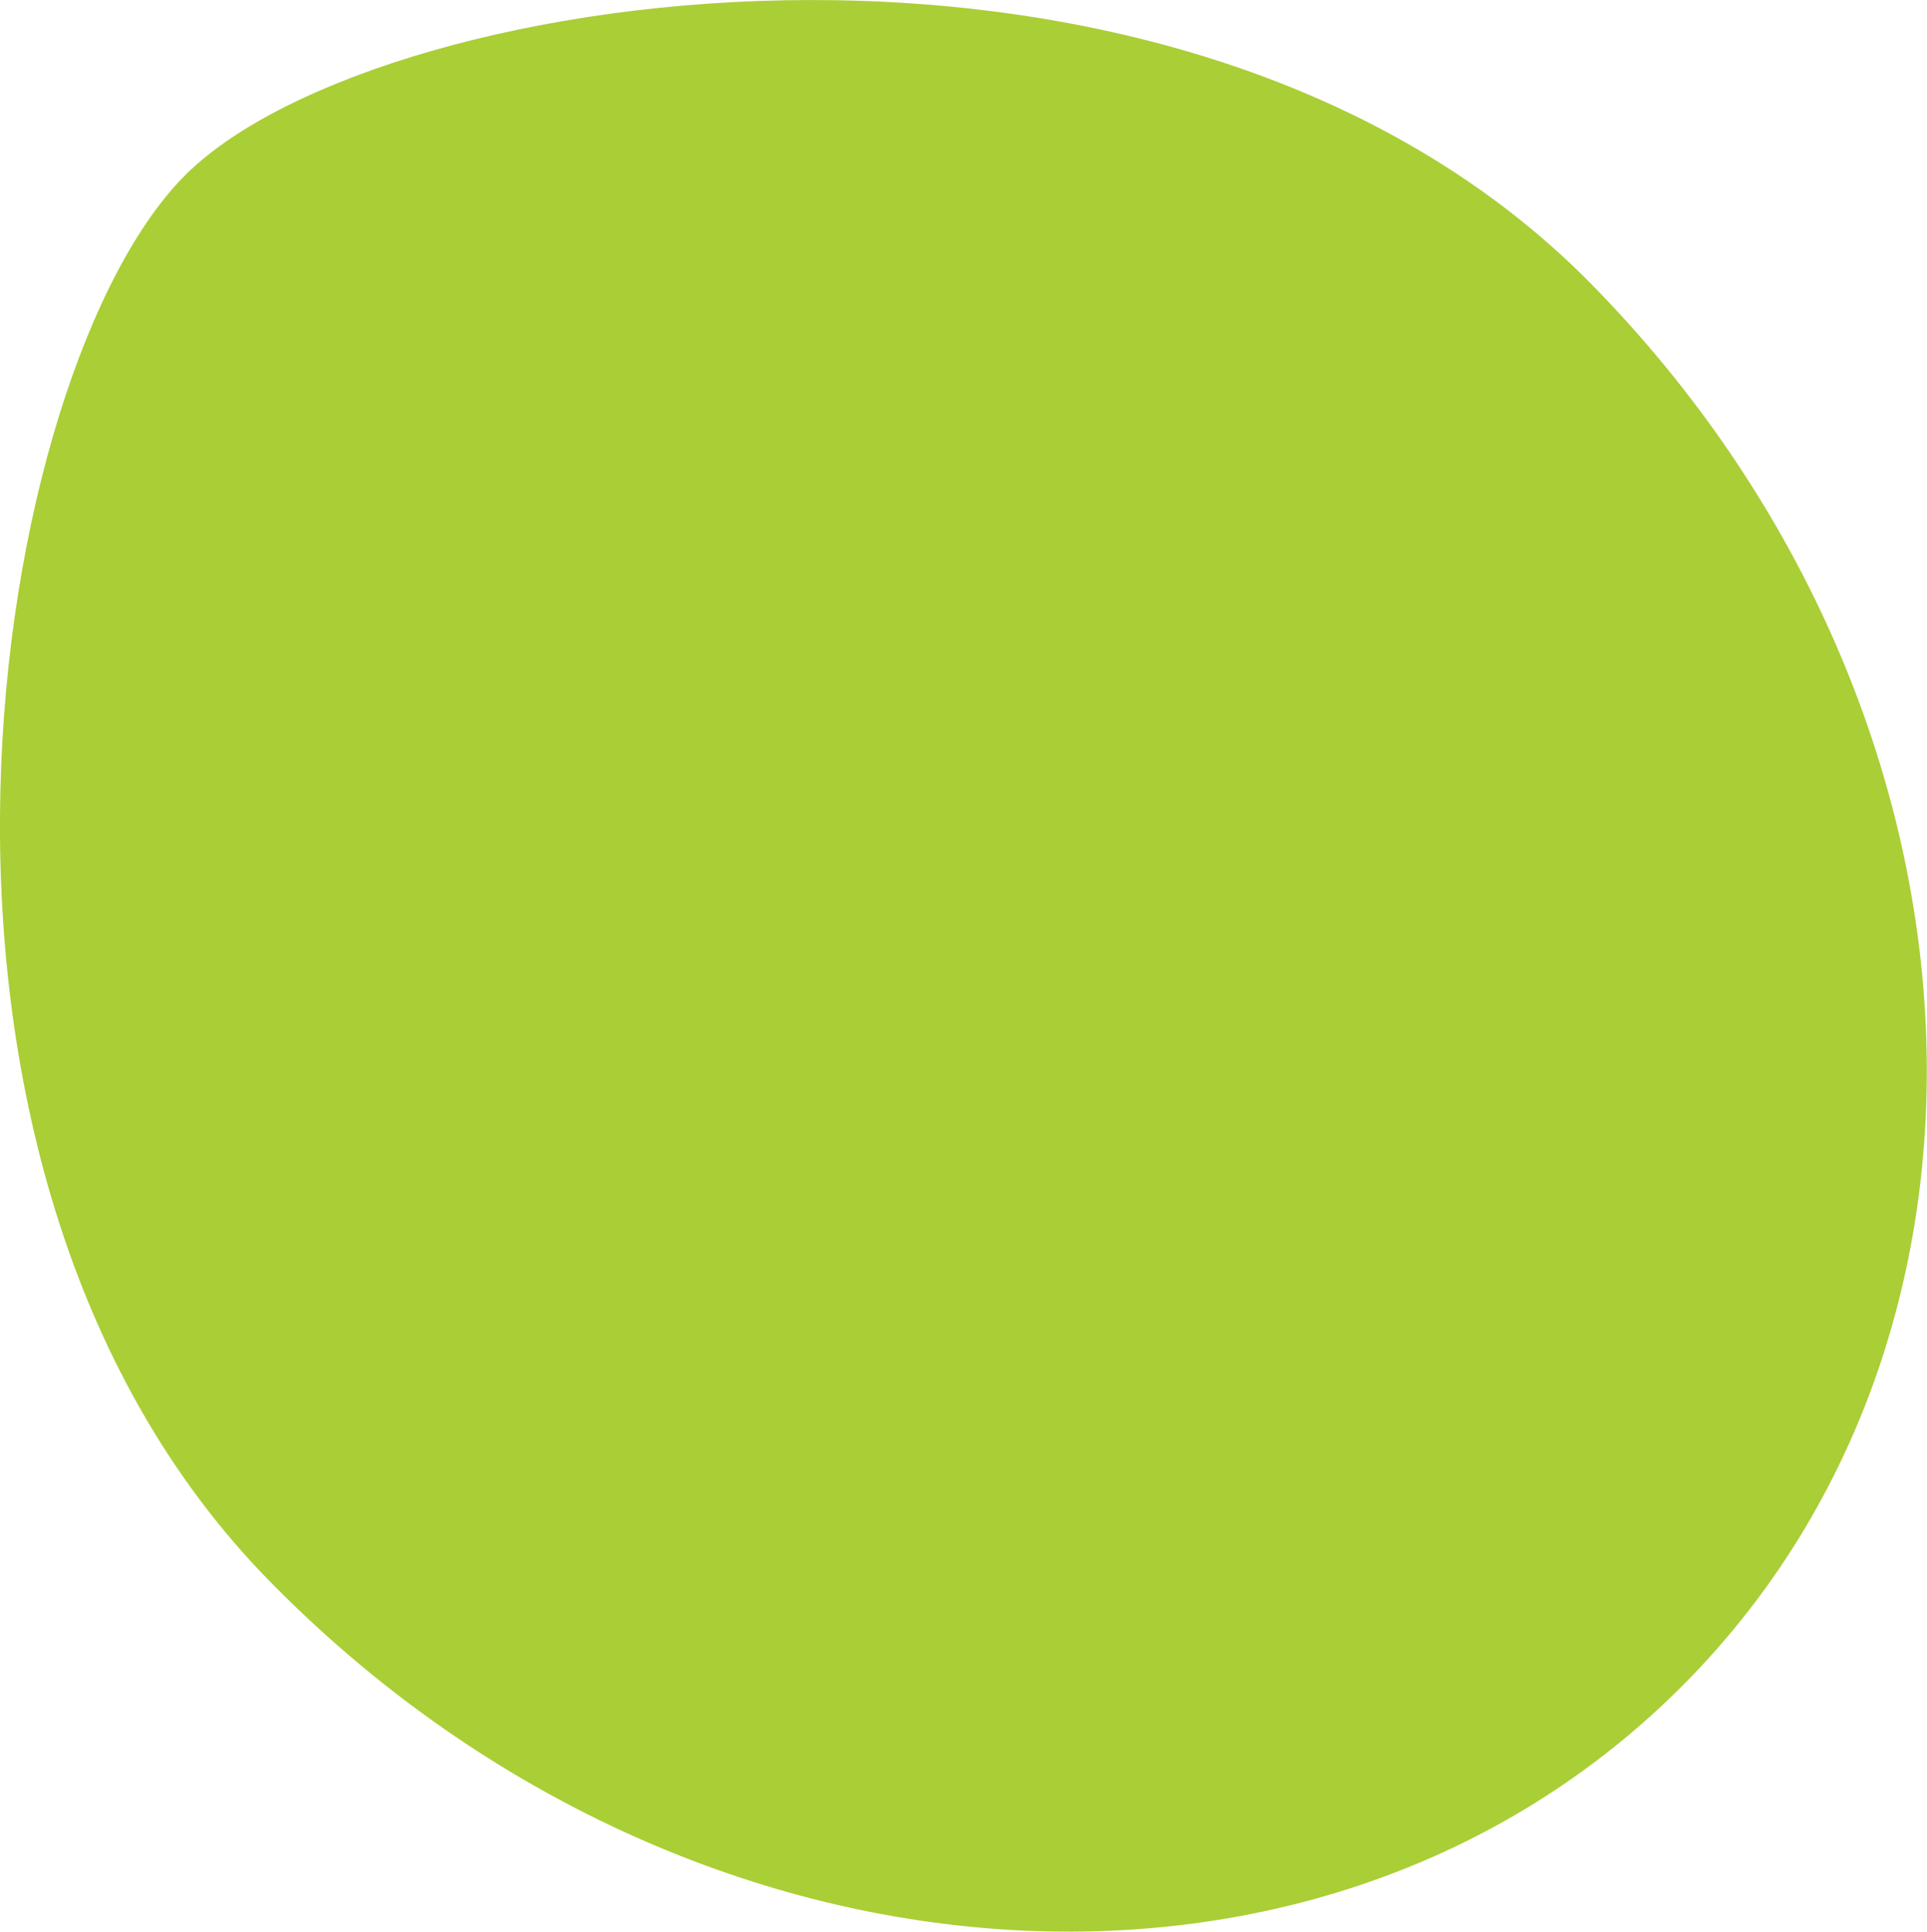 <?xml version="1.0" encoding="UTF-8"?>
<svg id="_レイヤー_2" data-name="レイヤー 2" xmlns="http://www.w3.org/2000/svg" viewBox="0 0 78.38 78.59">
  <defs>
    <style>
      .cls-1 {
        fill: #aace36;
      }
    </style>
  </defs>
  <g id="_レイヤー_1-2" data-name="レイヤー 1">
    <path class="cls-1" d="M68.14,68.87c-14.86,14.56-40.46,12.52-57.18-4.55C-5.76,47.26-.39,14.89,7.6,7.06,15.59-.76,48.07-5.46,64.78,11.61c16.72,17.07,18.22,42.71,3.36,57.26Z"/>
  </g>
</svg>